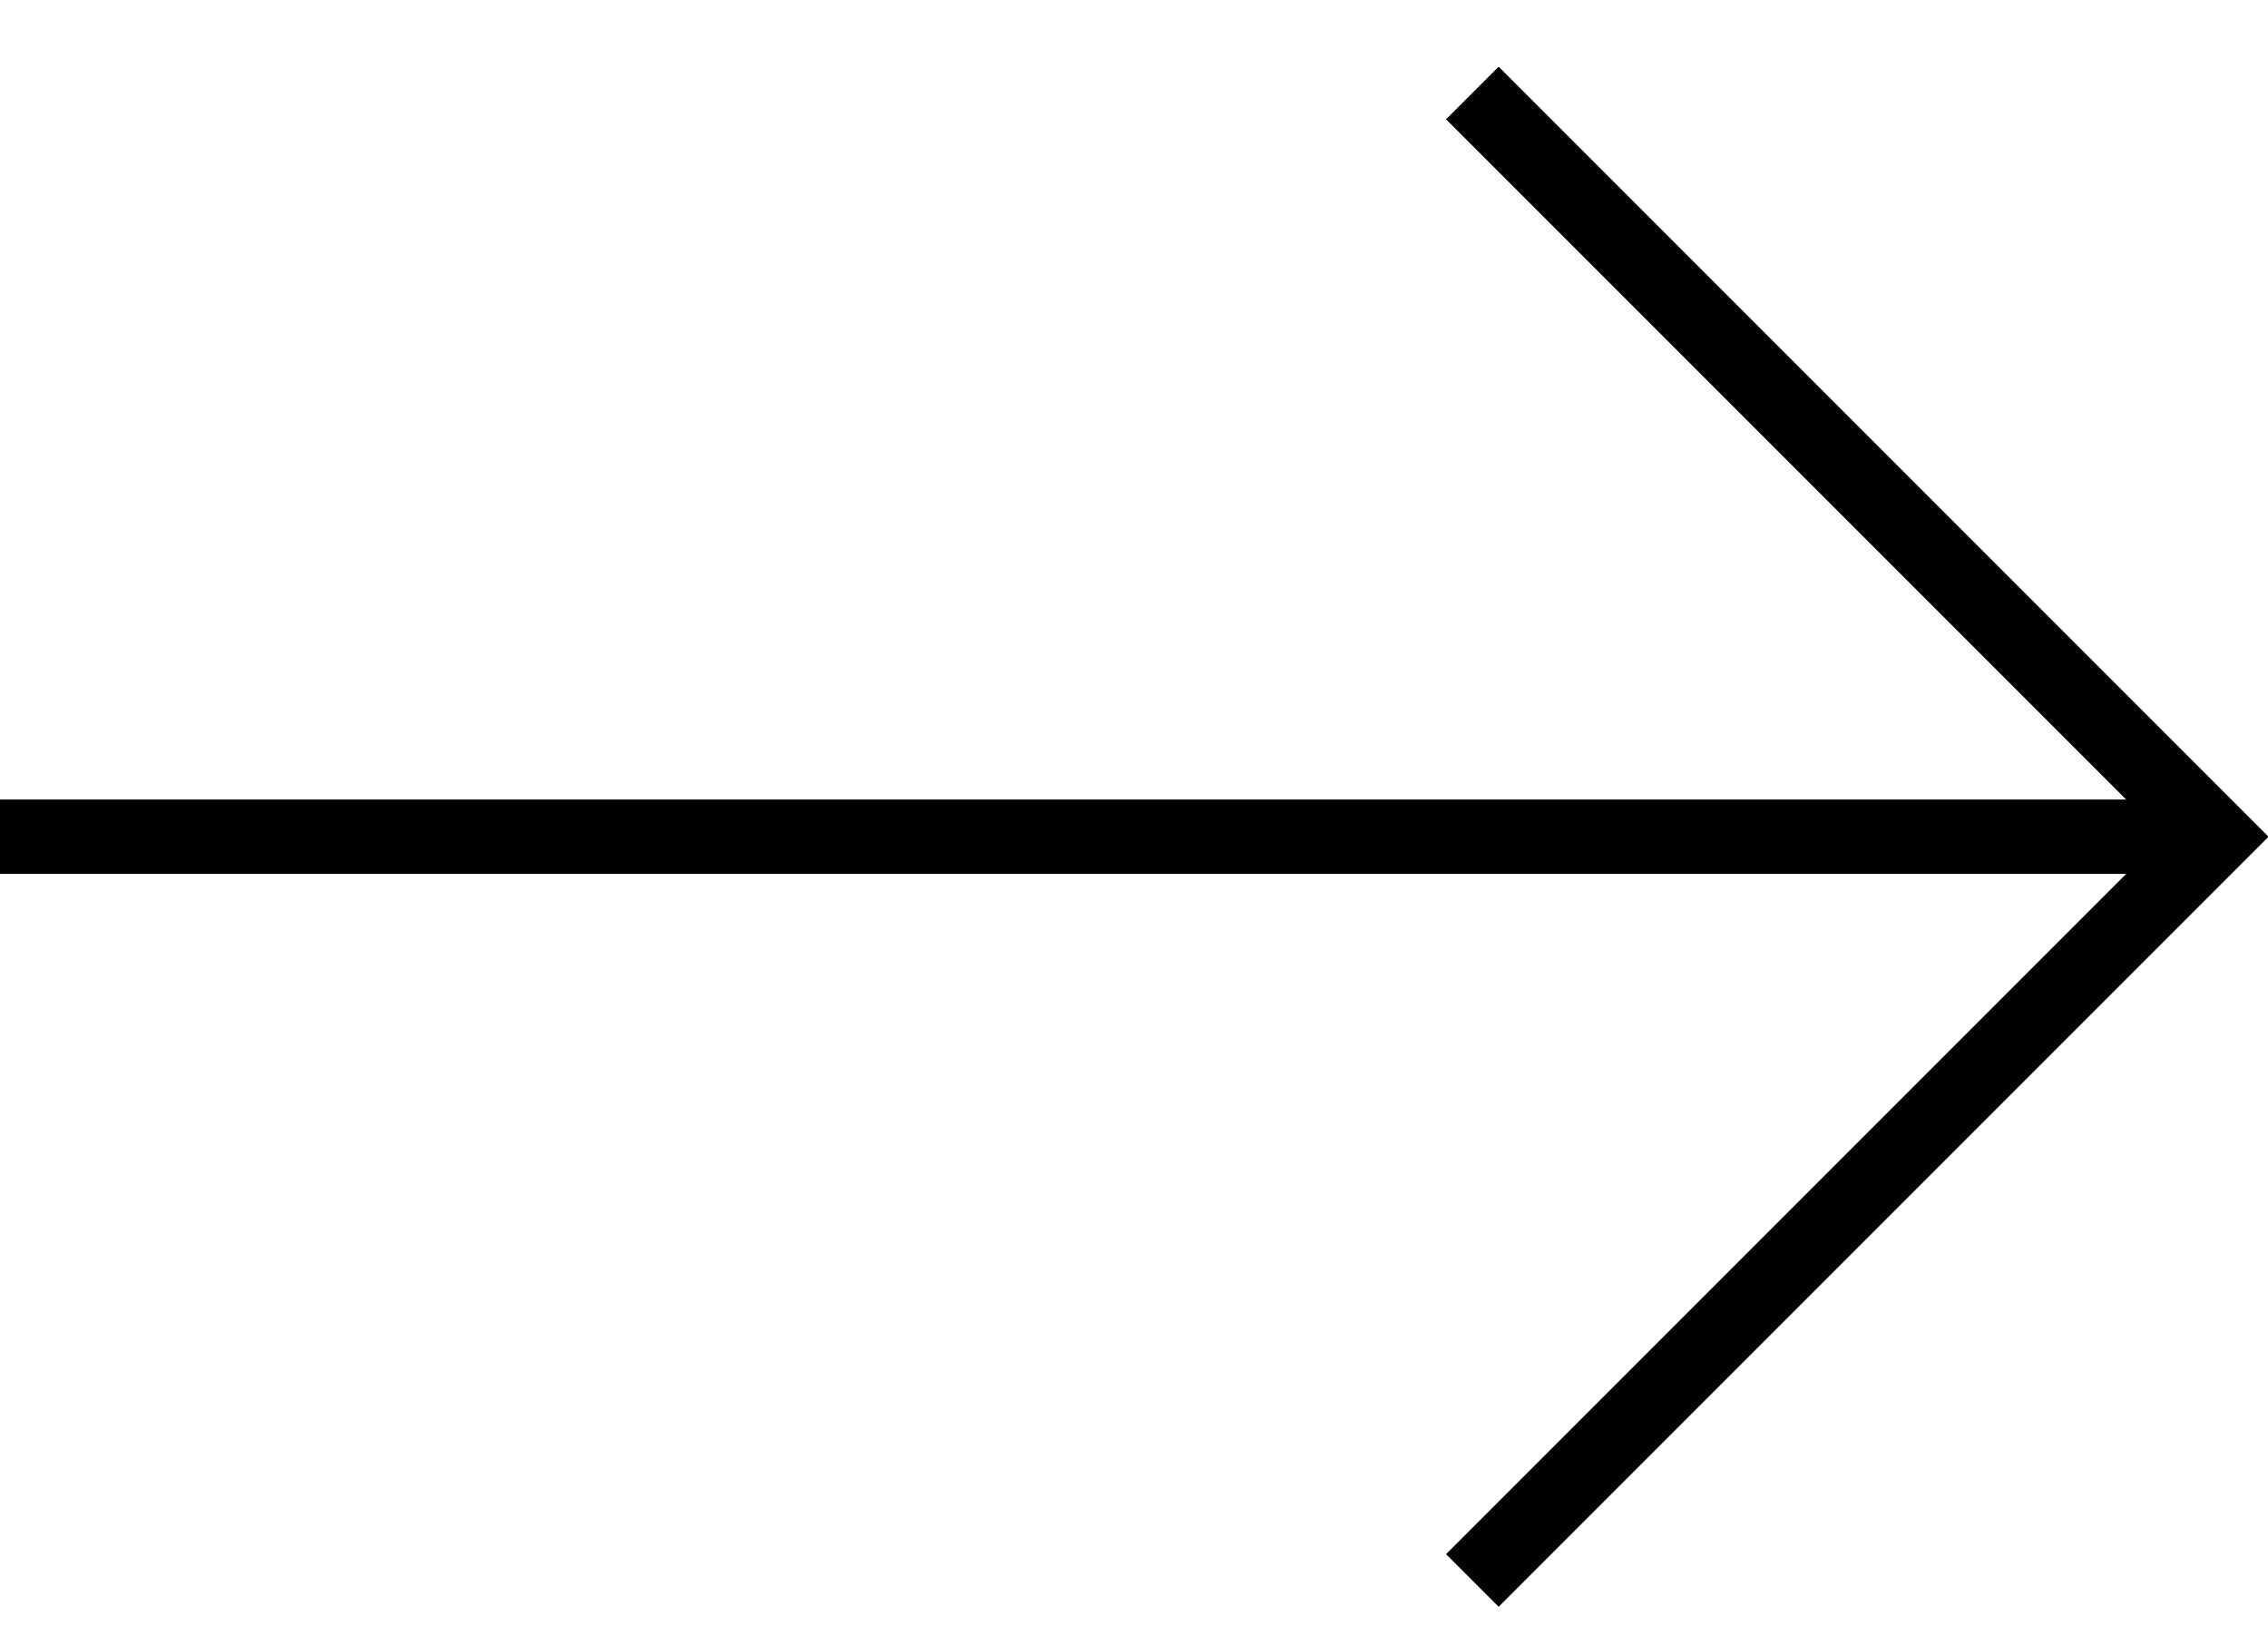 <?xml version="1.0" encoding="UTF-8"?>
<svg id="_レイヤー_1" data-name="レイヤー_1" xmlns="http://www.w3.org/2000/svg" width="61" height="44" version="1.1" viewBox="0 0 61 44">
  <!-- Generator: Adobe Illustrator 29.0.1, SVG Export Plug-In . SVG Version: 2.1.0 Build 192)  -->
  <defs>
    <style>
      .st0 {
        fill: none;
        stroke: #000;
        stroke-width: 2px;
      }
    </style>
  </defs>
  <line class="st0" y1="22.5" x2="60" y2="22.5"/>
  <polyline class="st0" points="39.6 2.5 59.6 22.5 39.6 42.5"/>
</svg>